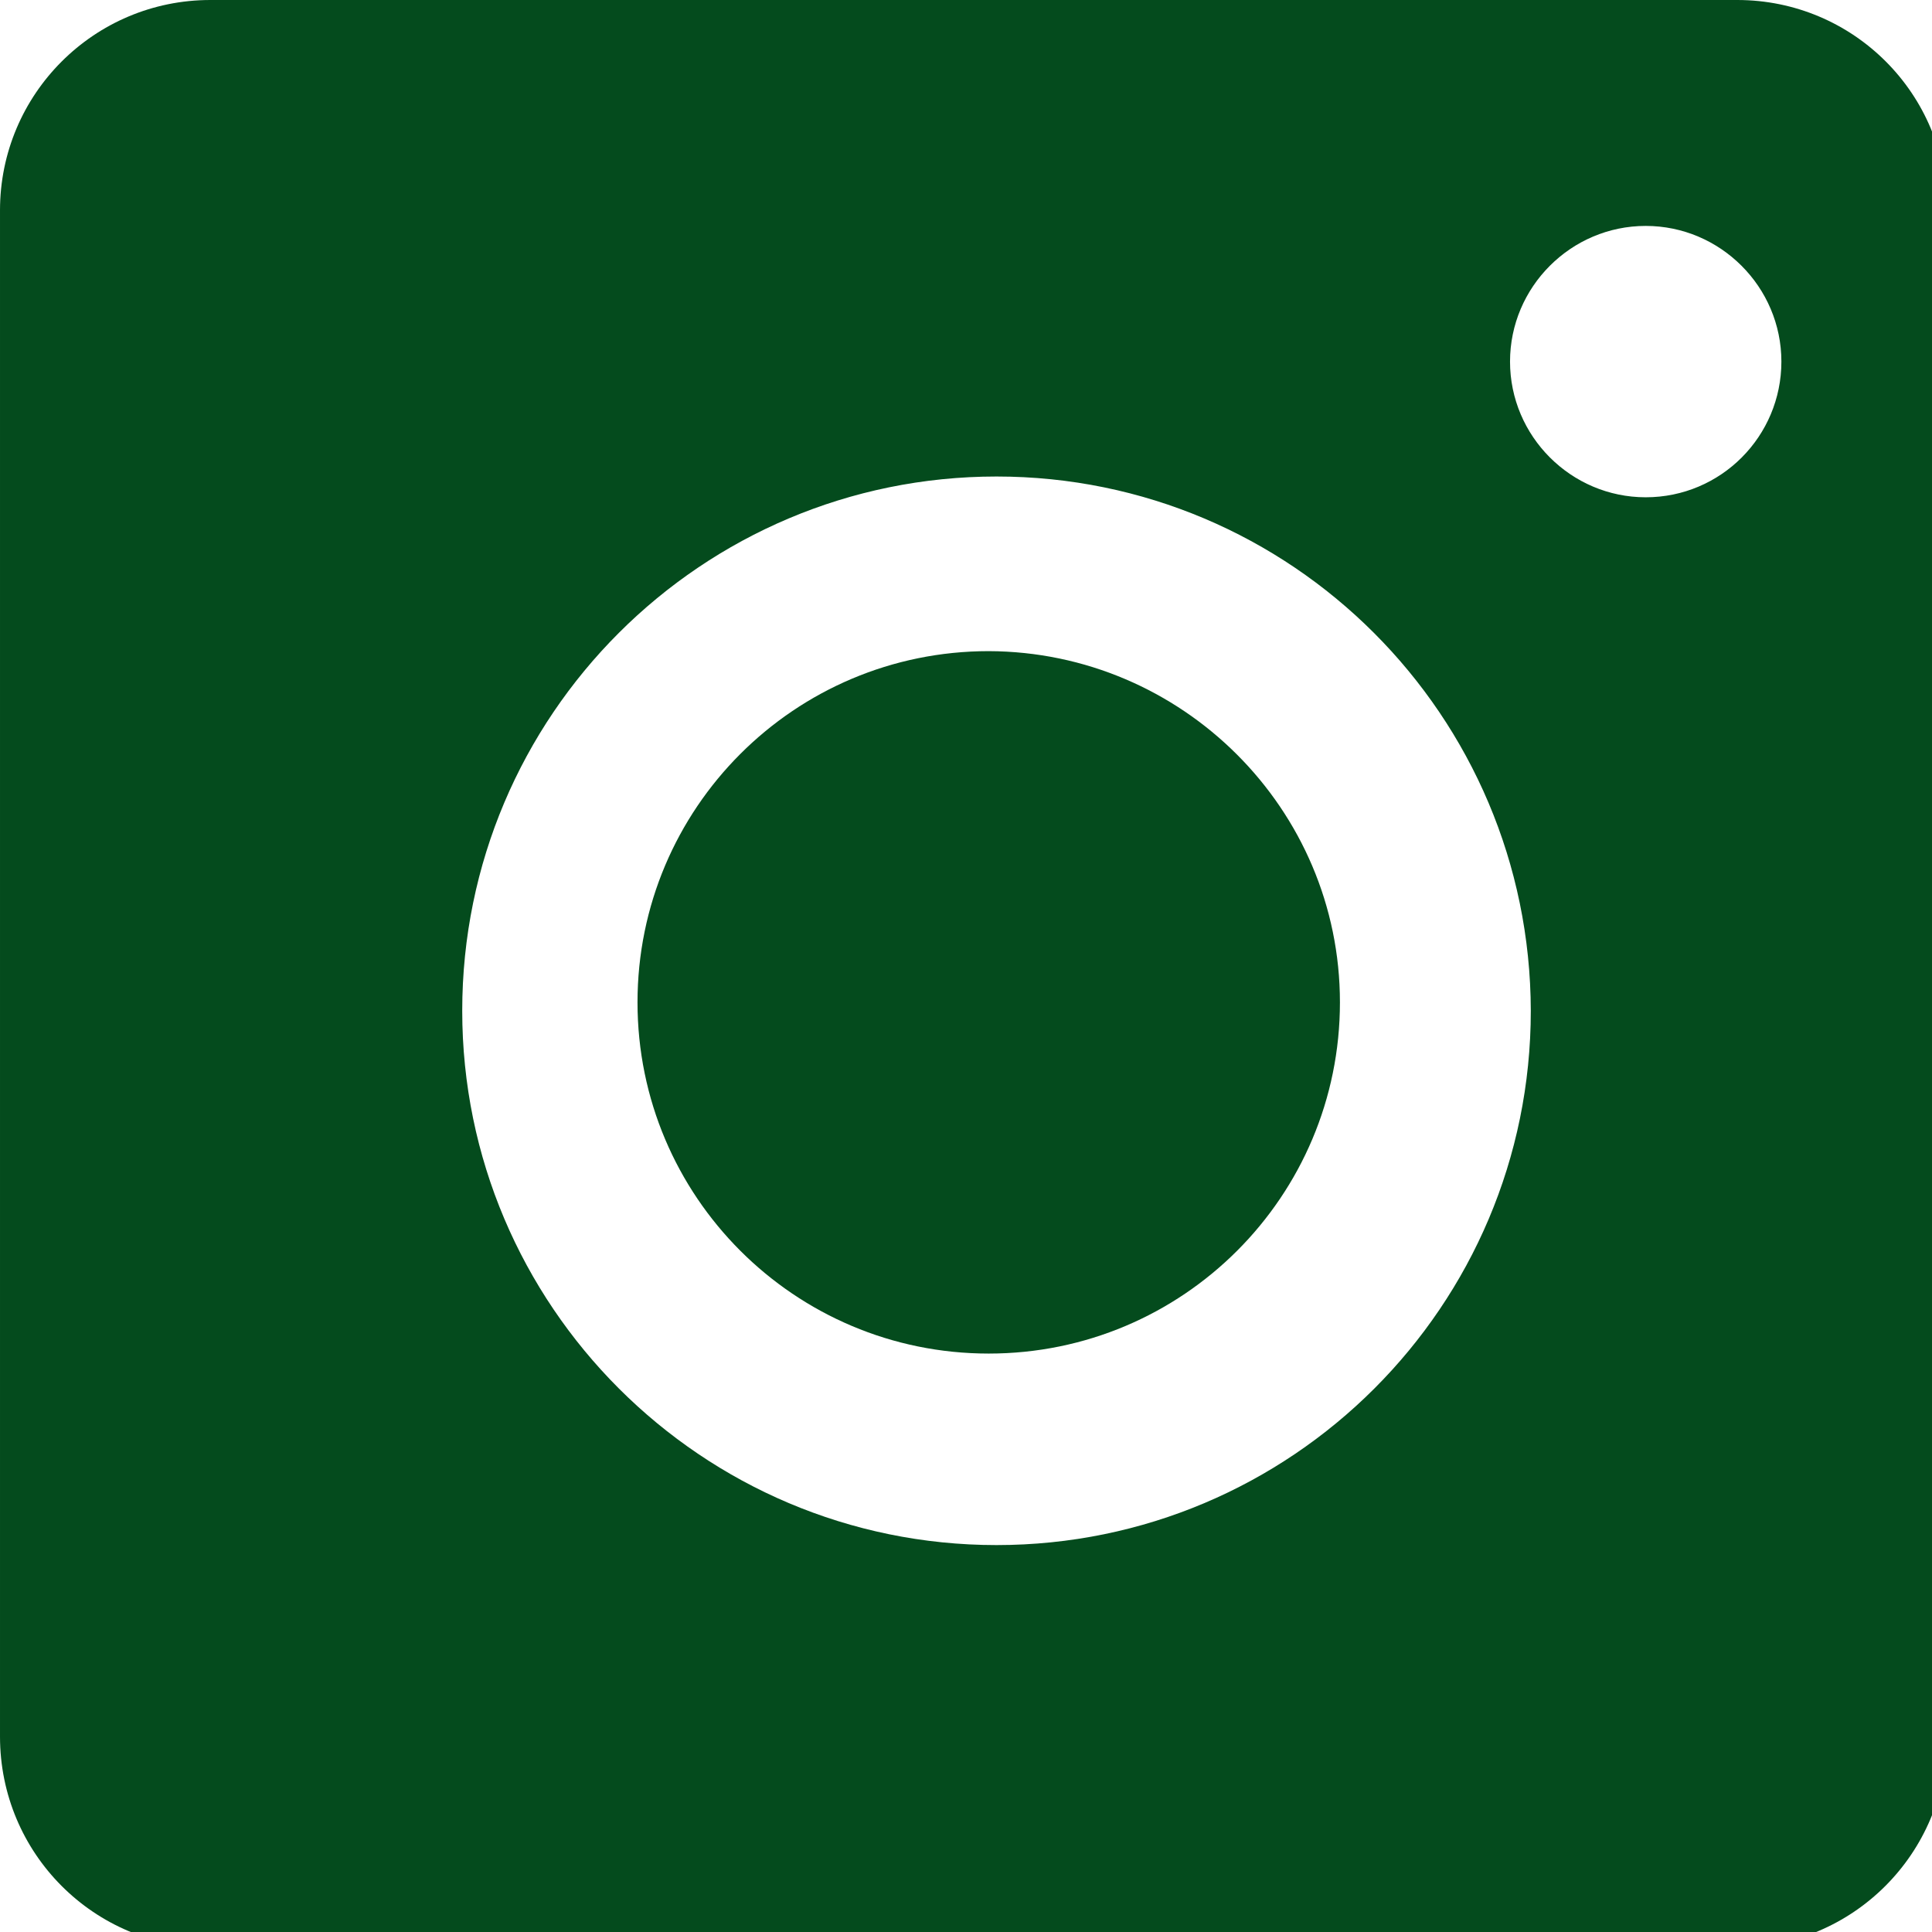 <svg enable-background="new 0 0 29.76 29.76" viewBox="0 0 29.76 29.76" xmlns="http://www.w3.org/2000/svg"><g fill="#044B1D"><path d="m15.23 10.03c-2.99 0-5.41 2.42-5.41 5.41s2.42 5.41 5.41 5.41 5.41-2.42 5.41-5.41c0-2.98-2.43-5.4-5.41-5.41z"/><path d="m26.76 0h-23.52c-1.79 0-3.24 1.45-3.24 3.24v23.51c0 1.8 1.45 3.25 3.24 3.25h23.51c1.79 0 3.24-1.45 3.24-3.24v-23.52c.01-1.79-1.44-3.24-3.23-3.24zm-3.18 15.57c0 4.55-3.69 8.23-8.23 8.23s-8.23-3.69-8.23-8.23c0-4.55 3.69-8.23 8.23-8.23s8.22 3.68 8.23 8.23zm1.77-7.91c-1.15 0-2.09-.94-2.09-2.09s.94-2.09 2.09-2.09c1.15 0 2.09.94 2.09 2.09s-.93 2.09-2.09 2.09z"/></g></svg>